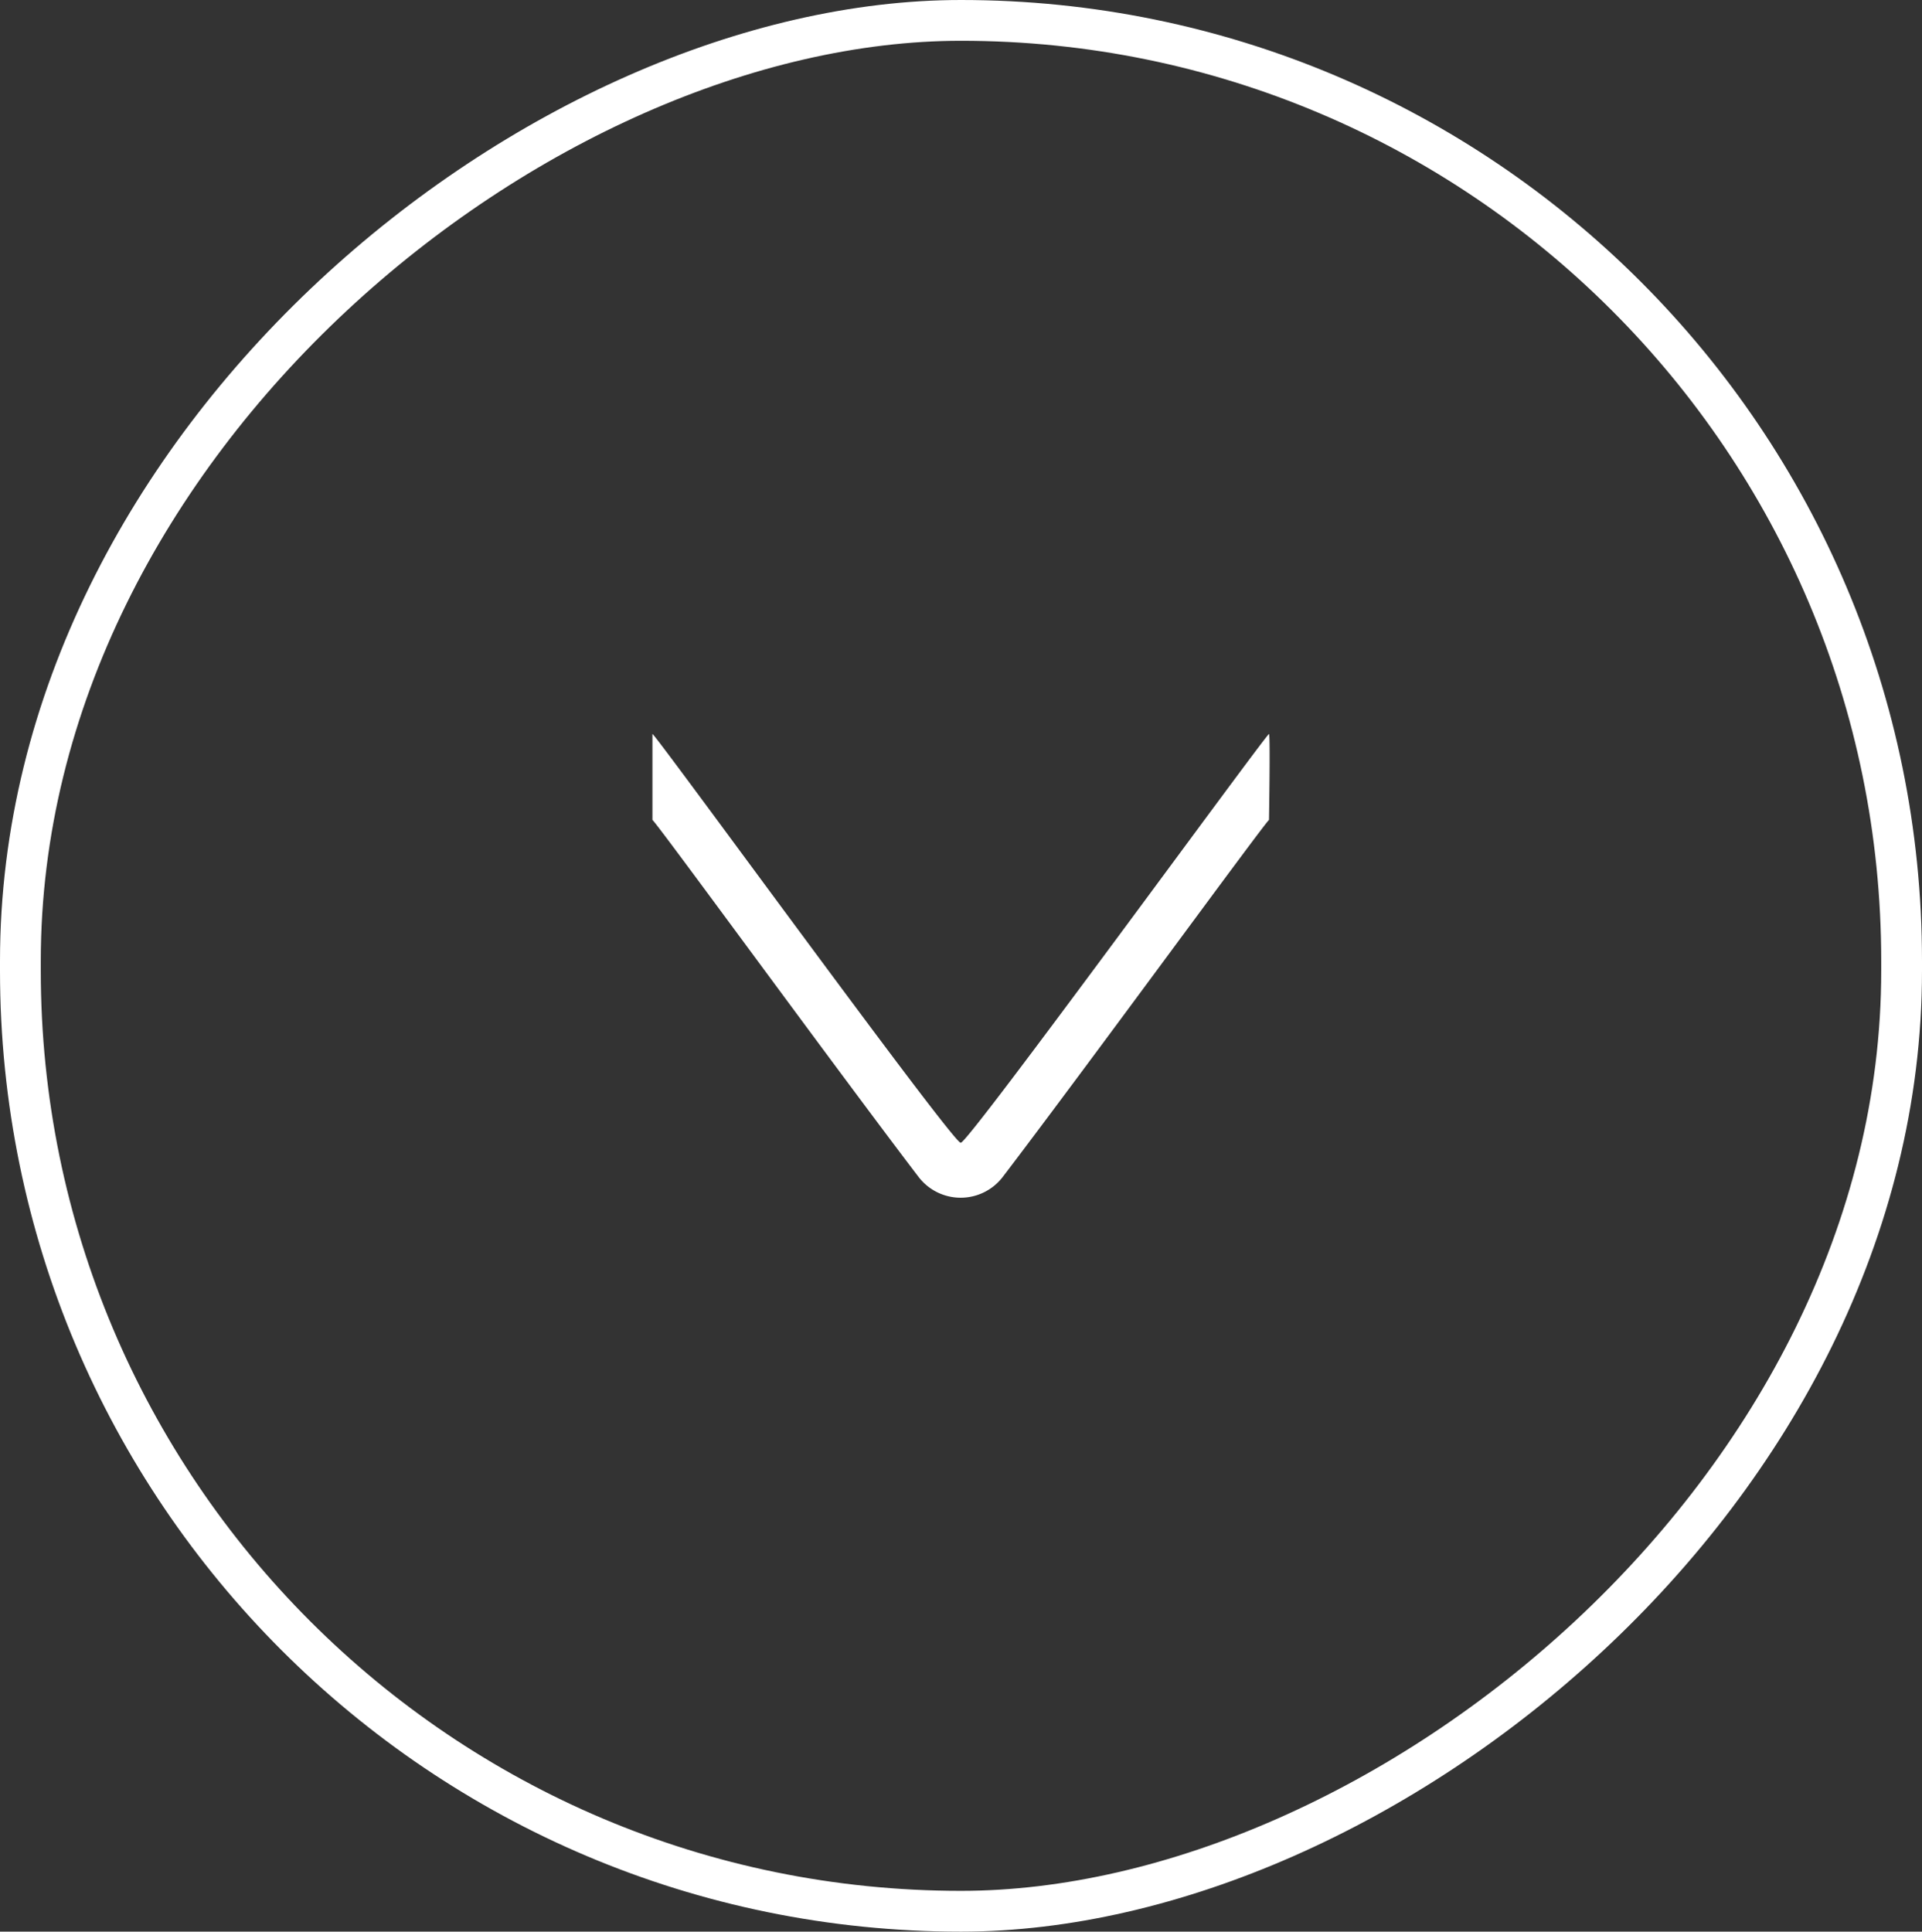 <svg xmlns="http://www.w3.org/2000/svg" xmlns:xlink="http://www.w3.org/1999/xlink" width="47.137" height="47.373" viewBox="0 0 47.137 47.373">
  <rect x="0" y="0" width="47.137" height="47.373" fill="#333333" stroke="none"/>
  <defs>
    <clipPath id="clip-path">
      <rect id="Rectangle_16" data-name="Rectangle 16" width="15.137" height="11.373" fill="#fff"/>
    </clipPath>
  </defs>
  <g id="Group_12896" data-name="Group 12896" transform="translate(-99 -933.882)">
    <g id="Group_12851" data-name="Group 12851" transform="translate(194.137 -872.118) rotate(90)">
      <g id="Rectangle_5" data-name="Rectangle 5" transform="translate(1806 48)" fill="none" stroke="#fff" stroke-width="1">
        <rect width="47.373" height="47.137" rx="23.568" stroke="none"/>
        <rect x="0.5" y="0.5" width="46.373" height="46.137" rx="23.068" fill="none"/>
      </g>
      <g id="Group_13" data-name="Group 13">
        <g id="Group_12" data-name="Group 12" transform="translate(1824 79.136) rotate(-90)">
          <g id="Group_11" data-name="Group 11" transform="translate(0 0)" clip-path="url(#clip-path)">
            <path id="Path_12" data-name="Path 12" d="M15.122,0c-.07,0-7.446,10.138-7.561,10.024C7.441,10.143.073,0,0,0V2.11c.056,0,4.462,6.047,6.522,8.748a1.3,1.3,0,0,0,2.074,0c2.059-2.7,6.47-8.746,6.525-8.748,0,0,.035-2.074,0-2.11" transform="translate(0 0)" fill="#fff"/>
          </g>
        </g>
      </g>
    </g>
  </g>
</svg>
